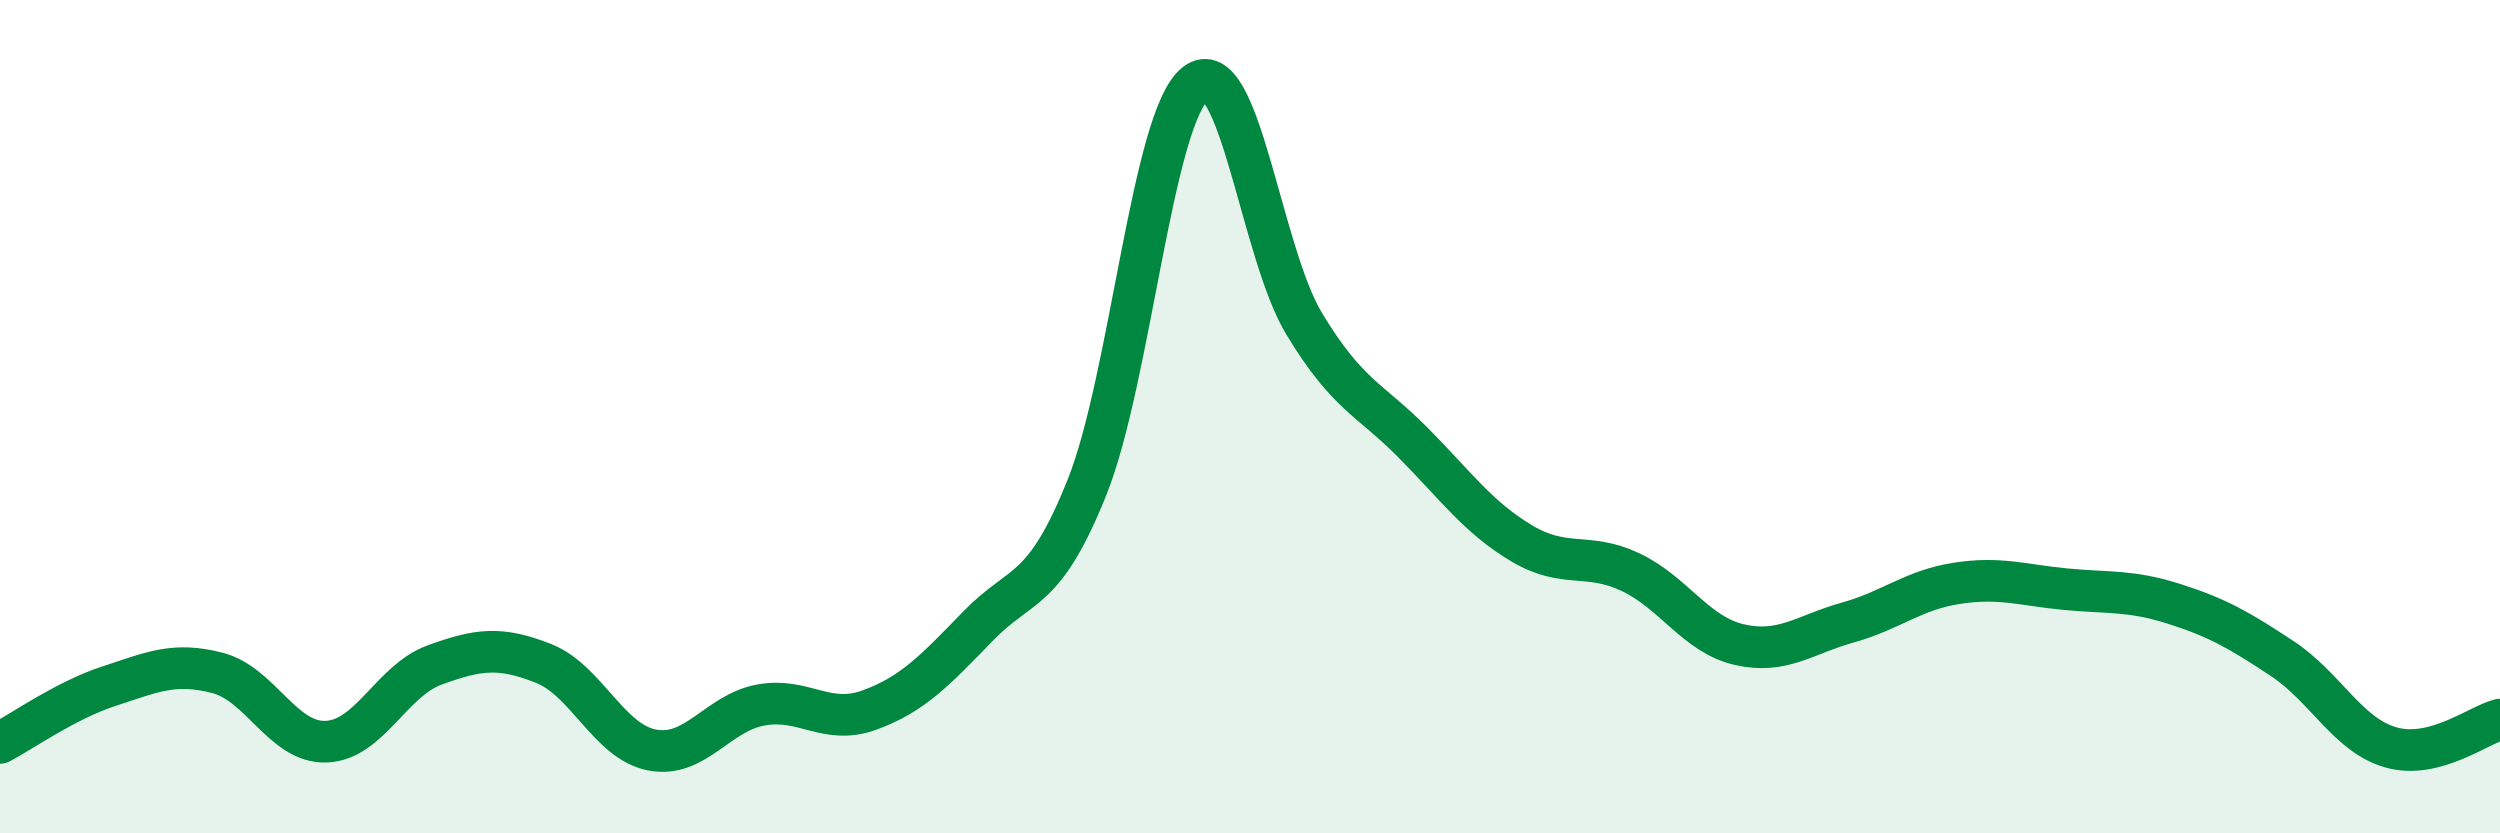 
    <svg width="60" height="20" viewBox="0 0 60 20" xmlns="http://www.w3.org/2000/svg">
      <path
        d="M 0,17.83 C 0.52,17.56 1.57,16.81 2.61,16.47 C 3.65,16.13 4.18,15.88 5.22,16.15 C 6.26,16.42 6.79,17.84 7.83,17.8 C 8.87,17.76 9.39,16.34 10.43,15.96 C 11.47,15.58 12,15.51 13.04,15.92 C 14.08,16.33 14.61,17.8 15.65,18 C 16.69,18.2 17.22,17.11 18.26,16.92 C 19.3,16.73 19.83,17.42 20.87,17.04 C 21.91,16.66 22.44,16.09 23.48,15.02 C 24.52,13.95 25.05,14.29 26.09,11.69 C 27.13,9.09 27.66,2.78 28.7,2 C 29.74,1.22 30.26,6.05 31.3,7.77 C 32.34,9.49 32.87,9.57 33.91,10.62 C 34.95,11.67 35.48,12.42 36.52,13.04 C 37.56,13.66 38.09,13.24 39.13,13.73 C 40.17,14.22 40.7,15.23 41.74,15.47 C 42.78,15.71 43.31,15.23 44.35,14.94 C 45.39,14.65 45.92,14.16 46.96,14 C 48,13.84 48.53,14.04 49.57,14.14 C 50.61,14.24 51.13,14.16 52.17,14.49 C 53.21,14.82 53.74,15.12 54.78,15.81 C 55.82,16.5 56.35,17.65 57.39,17.94 C 58.43,18.23 59.48,17.4 60,17.27L60 20L0 20Z"
        fill="#008740"
        opacity="0.1"
        stroke-linecap="round"
        stroke-linejoin="round"
      />
      <path
        d="M 0,17.83 C 0.52,17.56 1.57,16.81 2.61,16.47 C 3.65,16.13 4.18,15.88 5.22,16.15 C 6.26,16.42 6.79,17.84 7.83,17.8 C 8.87,17.76 9.39,16.34 10.43,15.96 C 11.47,15.58 12,15.51 13.04,15.92 C 14.08,16.33 14.61,17.8 15.65,18 C 16.69,18.2 17.22,17.11 18.26,16.92 C 19.3,16.73 19.83,17.42 20.87,17.04 C 21.91,16.66 22.44,16.09 23.48,15.02 C 24.52,13.95 25.05,14.29 26.09,11.69 C 27.13,9.09 27.66,2.78 28.7,2 C 29.74,1.22 30.26,6.05 31.3,7.77 C 32.34,9.49 32.87,9.57 33.91,10.62 C 34.95,11.67 35.48,12.42 36.52,13.04 C 37.56,13.66 38.09,13.24 39.13,13.73 C 40.17,14.22 40.7,15.23 41.74,15.47 C 42.78,15.71 43.31,15.23 44.35,14.94 C 45.39,14.65 45.92,14.16 46.96,14 C 48,13.84 48.53,14.04 49.57,14.14 C 50.61,14.24 51.13,14.16 52.17,14.49 C 53.21,14.82 53.74,15.12 54.78,15.81 C 55.82,16.5 56.35,17.65 57.39,17.94 C 58.43,18.23 59.48,17.4 60,17.27"
        stroke="#008740"
        stroke-width="1"
        fill="none"
        stroke-linecap="round"
        stroke-linejoin="round"
      />
    </svg>
  